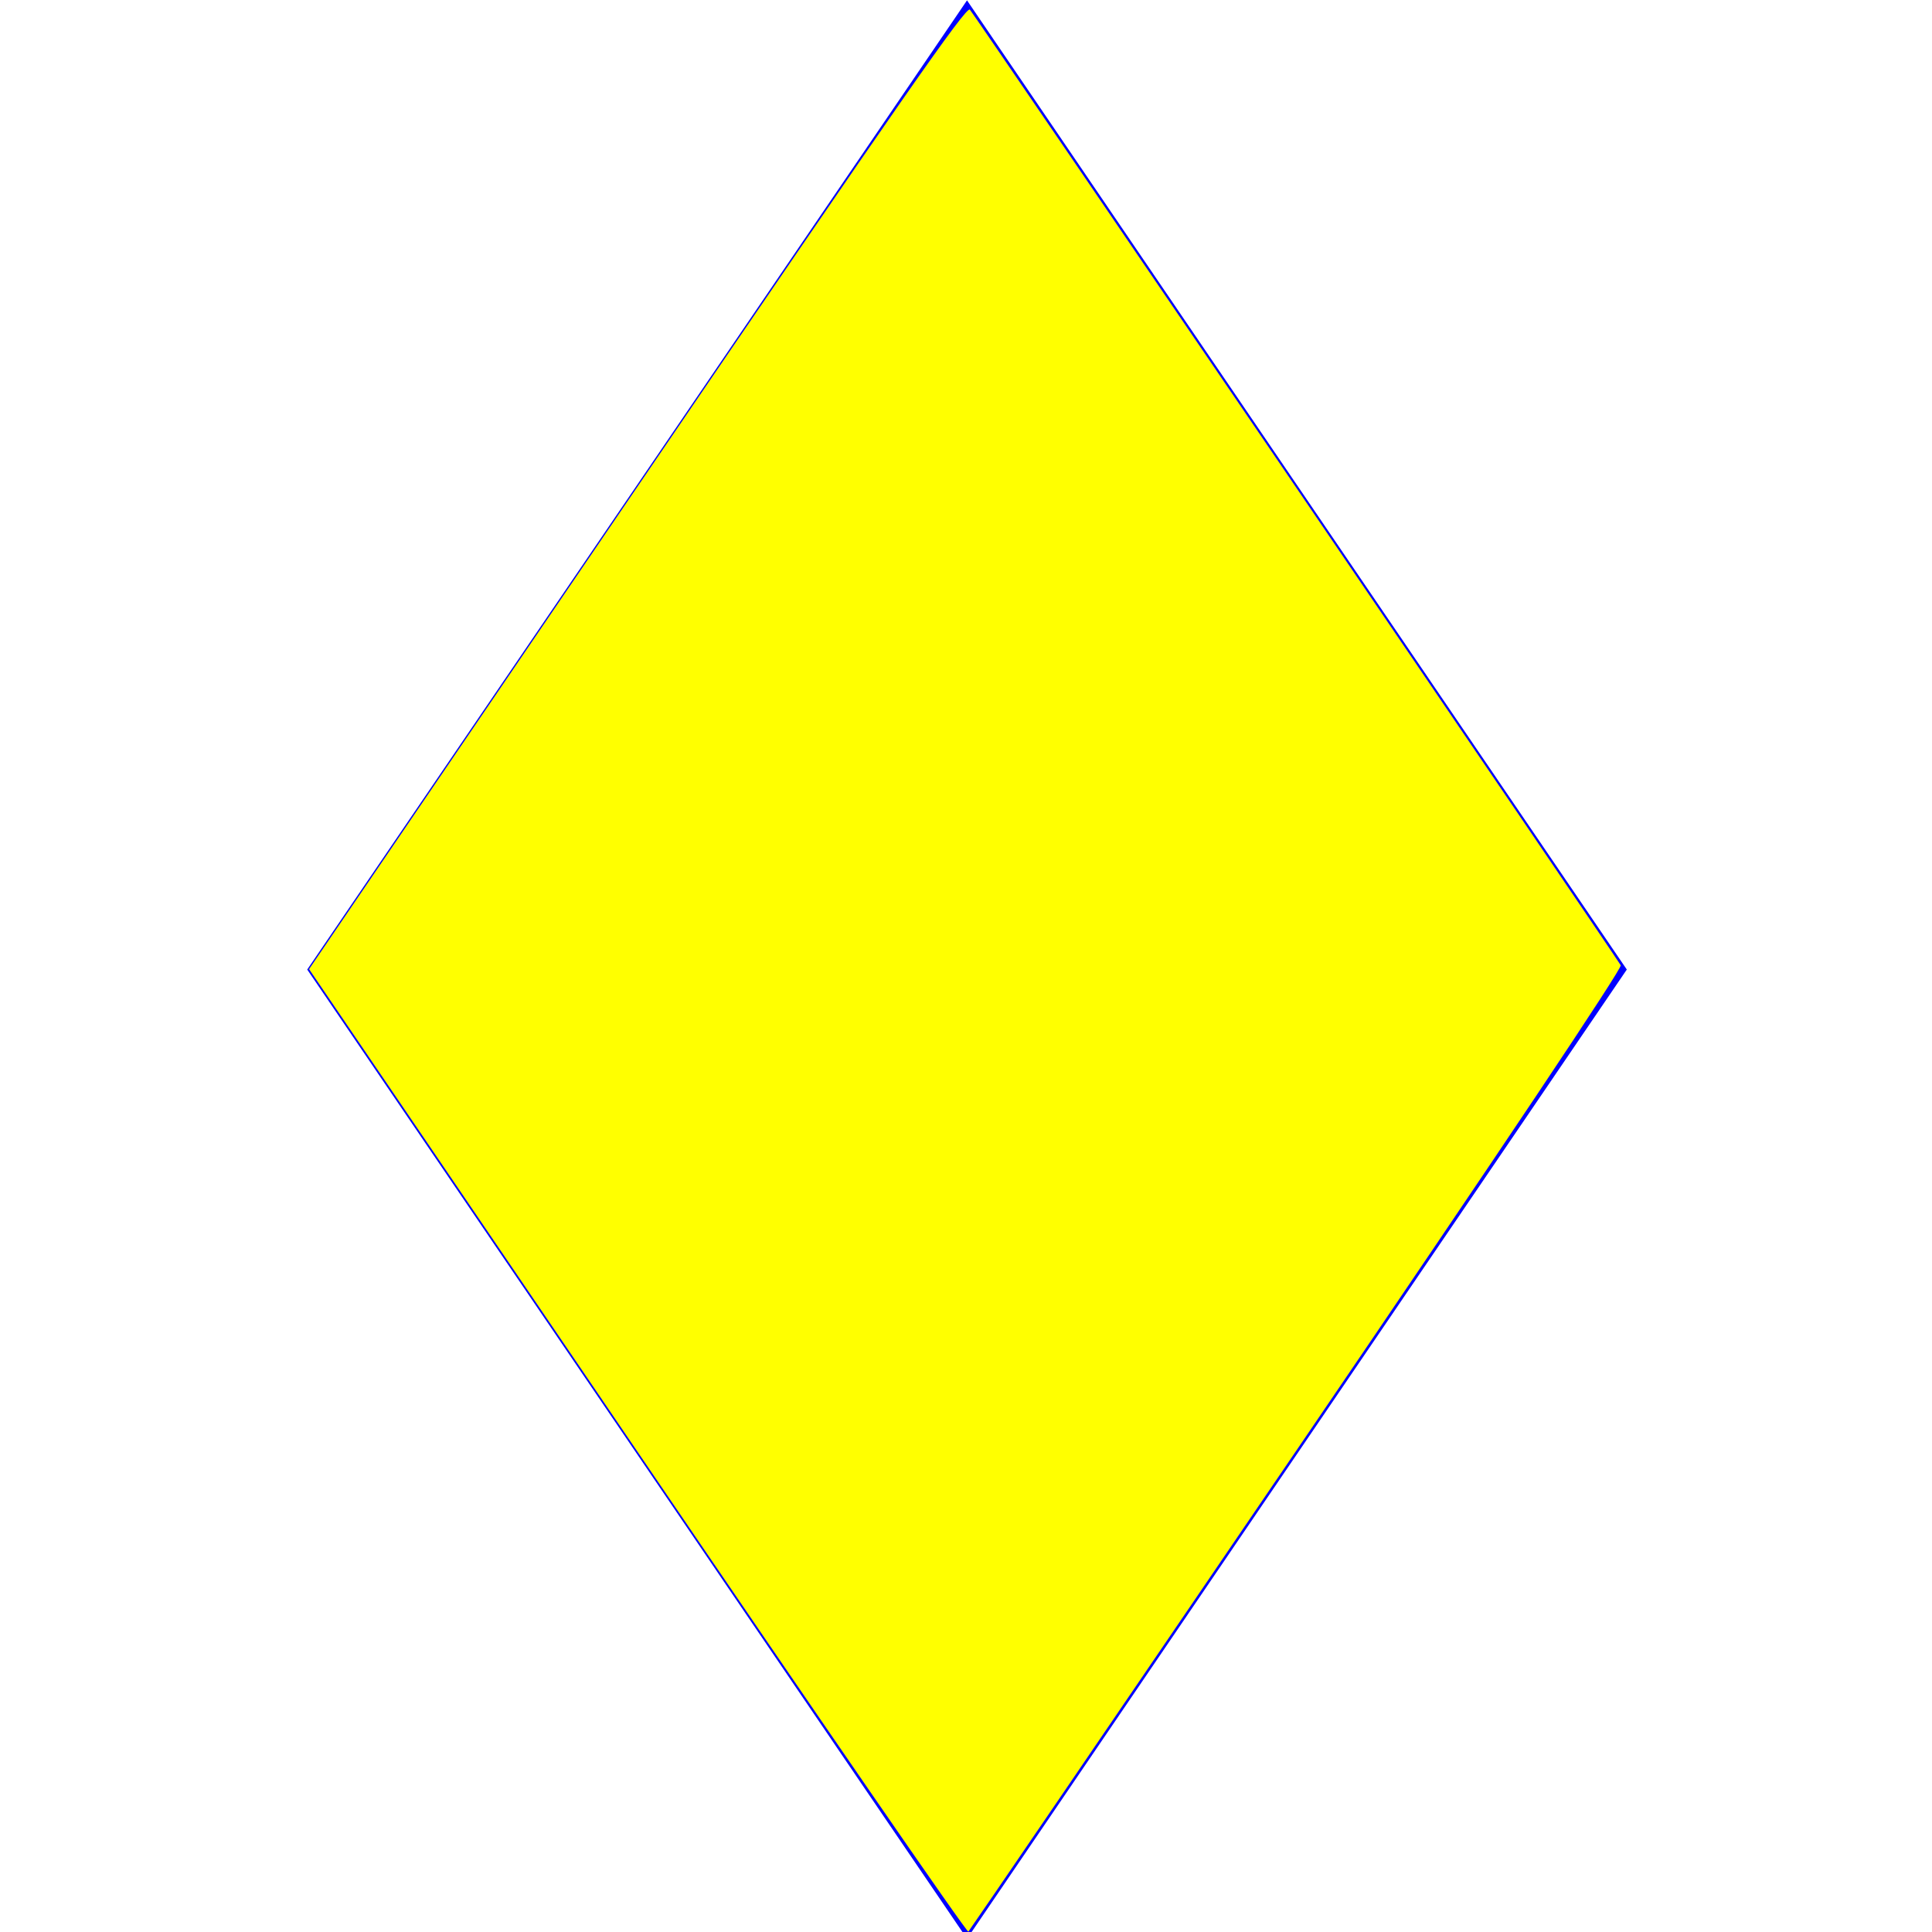 <?xml version="1.0" encoding="UTF-8" standalone="no"?>
<!-- Created with Inkscape (http://www.inkscape.org/) -->
<svg
   xmlns:dc="http://purl.org/dc/elements/1.1/"
   xmlns:cc="http://creativecommons.org/ns#"
   xmlns:rdf="http://www.w3.org/1999/02/22-rdf-syntax-ns#"
   xmlns:svg="http://www.w3.org/2000/svg"
   xmlns="http://www.w3.org/2000/svg"
   xmlns:sodipodi="http://sodipodi.sourceforge.net/DTD/sodipodi-0.dtd"
   xmlns:inkscape="http://www.inkscape.org/namespaces/inkscape"
   width="64px"
   height="64px"
   id="svg2383"
   sodipodi:version="0.32"
   inkscape:version="0.46"
   sodipodi:docname="Gelbe_Raute.svg"
   inkscape:output_extension="org.inkscape.output.svg.inkscape">
  <defs
     id="defs2385">
    <inkscape:perspective
       sodipodi:type="inkscape:persp3d"
       inkscape:vp_x="0 : 32 : 1"
       inkscape:vp_y="0 : 1000 : 0"
       inkscape:vp_z="64 : 32 : 1"
       inkscape:persp3d-origin="32 : 21.333333 : 1"
       id="perspective2391" />
  </defs>
  <sodipodi:namedview
     id="base"
     pagecolor="#ffffff"
     bordercolor="#666666"
     borderopacity="1.0"
     inkscape:pageopacity="0.0"
     inkscape:pageshadow="2"
     inkscape:zoom="8.2930297"
     inkscape:cx="32.18182"
     inkscape:cy="30.714692"
     inkscape:current-layer="layer1"
     showgrid="true"
     inkscape:document-units="px"
     inkscape:grid-bbox="true"
     inkscape:window-width="1182"
     inkscape:window-height="800"
     inkscape:window-x="0"
     inkscape:window-y="22" />
  <g
     id="layer1"
     inkscape:label="Layer 1"
     inkscape:groupmode="layer">
    <rect
       style="fill:#ffffff;fill-opacity:1;stroke:none;stroke-width:1;stroke-miterlimit:4;stroke-dasharray:none;stroke-opacity:1"
       id="rect2455"
       width="64.753"
       height="64.391"
       x="0"
       y="-0.03" />
    <rect
       style="fill:#0000ff;fill-opacity:1;stroke:none;stroke-width:1;stroke-miterlimit:4;stroke-dasharray:none;stroke-opacity:1"
       id="rect3860"
       width="38.822"
       height="38.822"
       x="28.456"
       y="-28.442"
       ry="0"
       transform="matrix(0.563,0.827,-0.563,0.827,0,0)" />
    <path
       style="fill:#ffff00;fill-opacity:1"
       d="M 21.118,48.089 L 10.239,32.104 L 21.11,16.133 C 29.821,3.335 32.01,0.193 32.128,0.318 C 32.253,0.451 53.432,31.547 53.689,31.976 C 53.746,32.07 49.757,38.038 42.969,48.014 C 37.024,56.752 32.123,63.94 32.078,63.988 C 32.034,64.035 27.102,56.881 21.118,48.089 L 21.118,48.089 z"
       id="path2454" />
  </g>
</svg>
